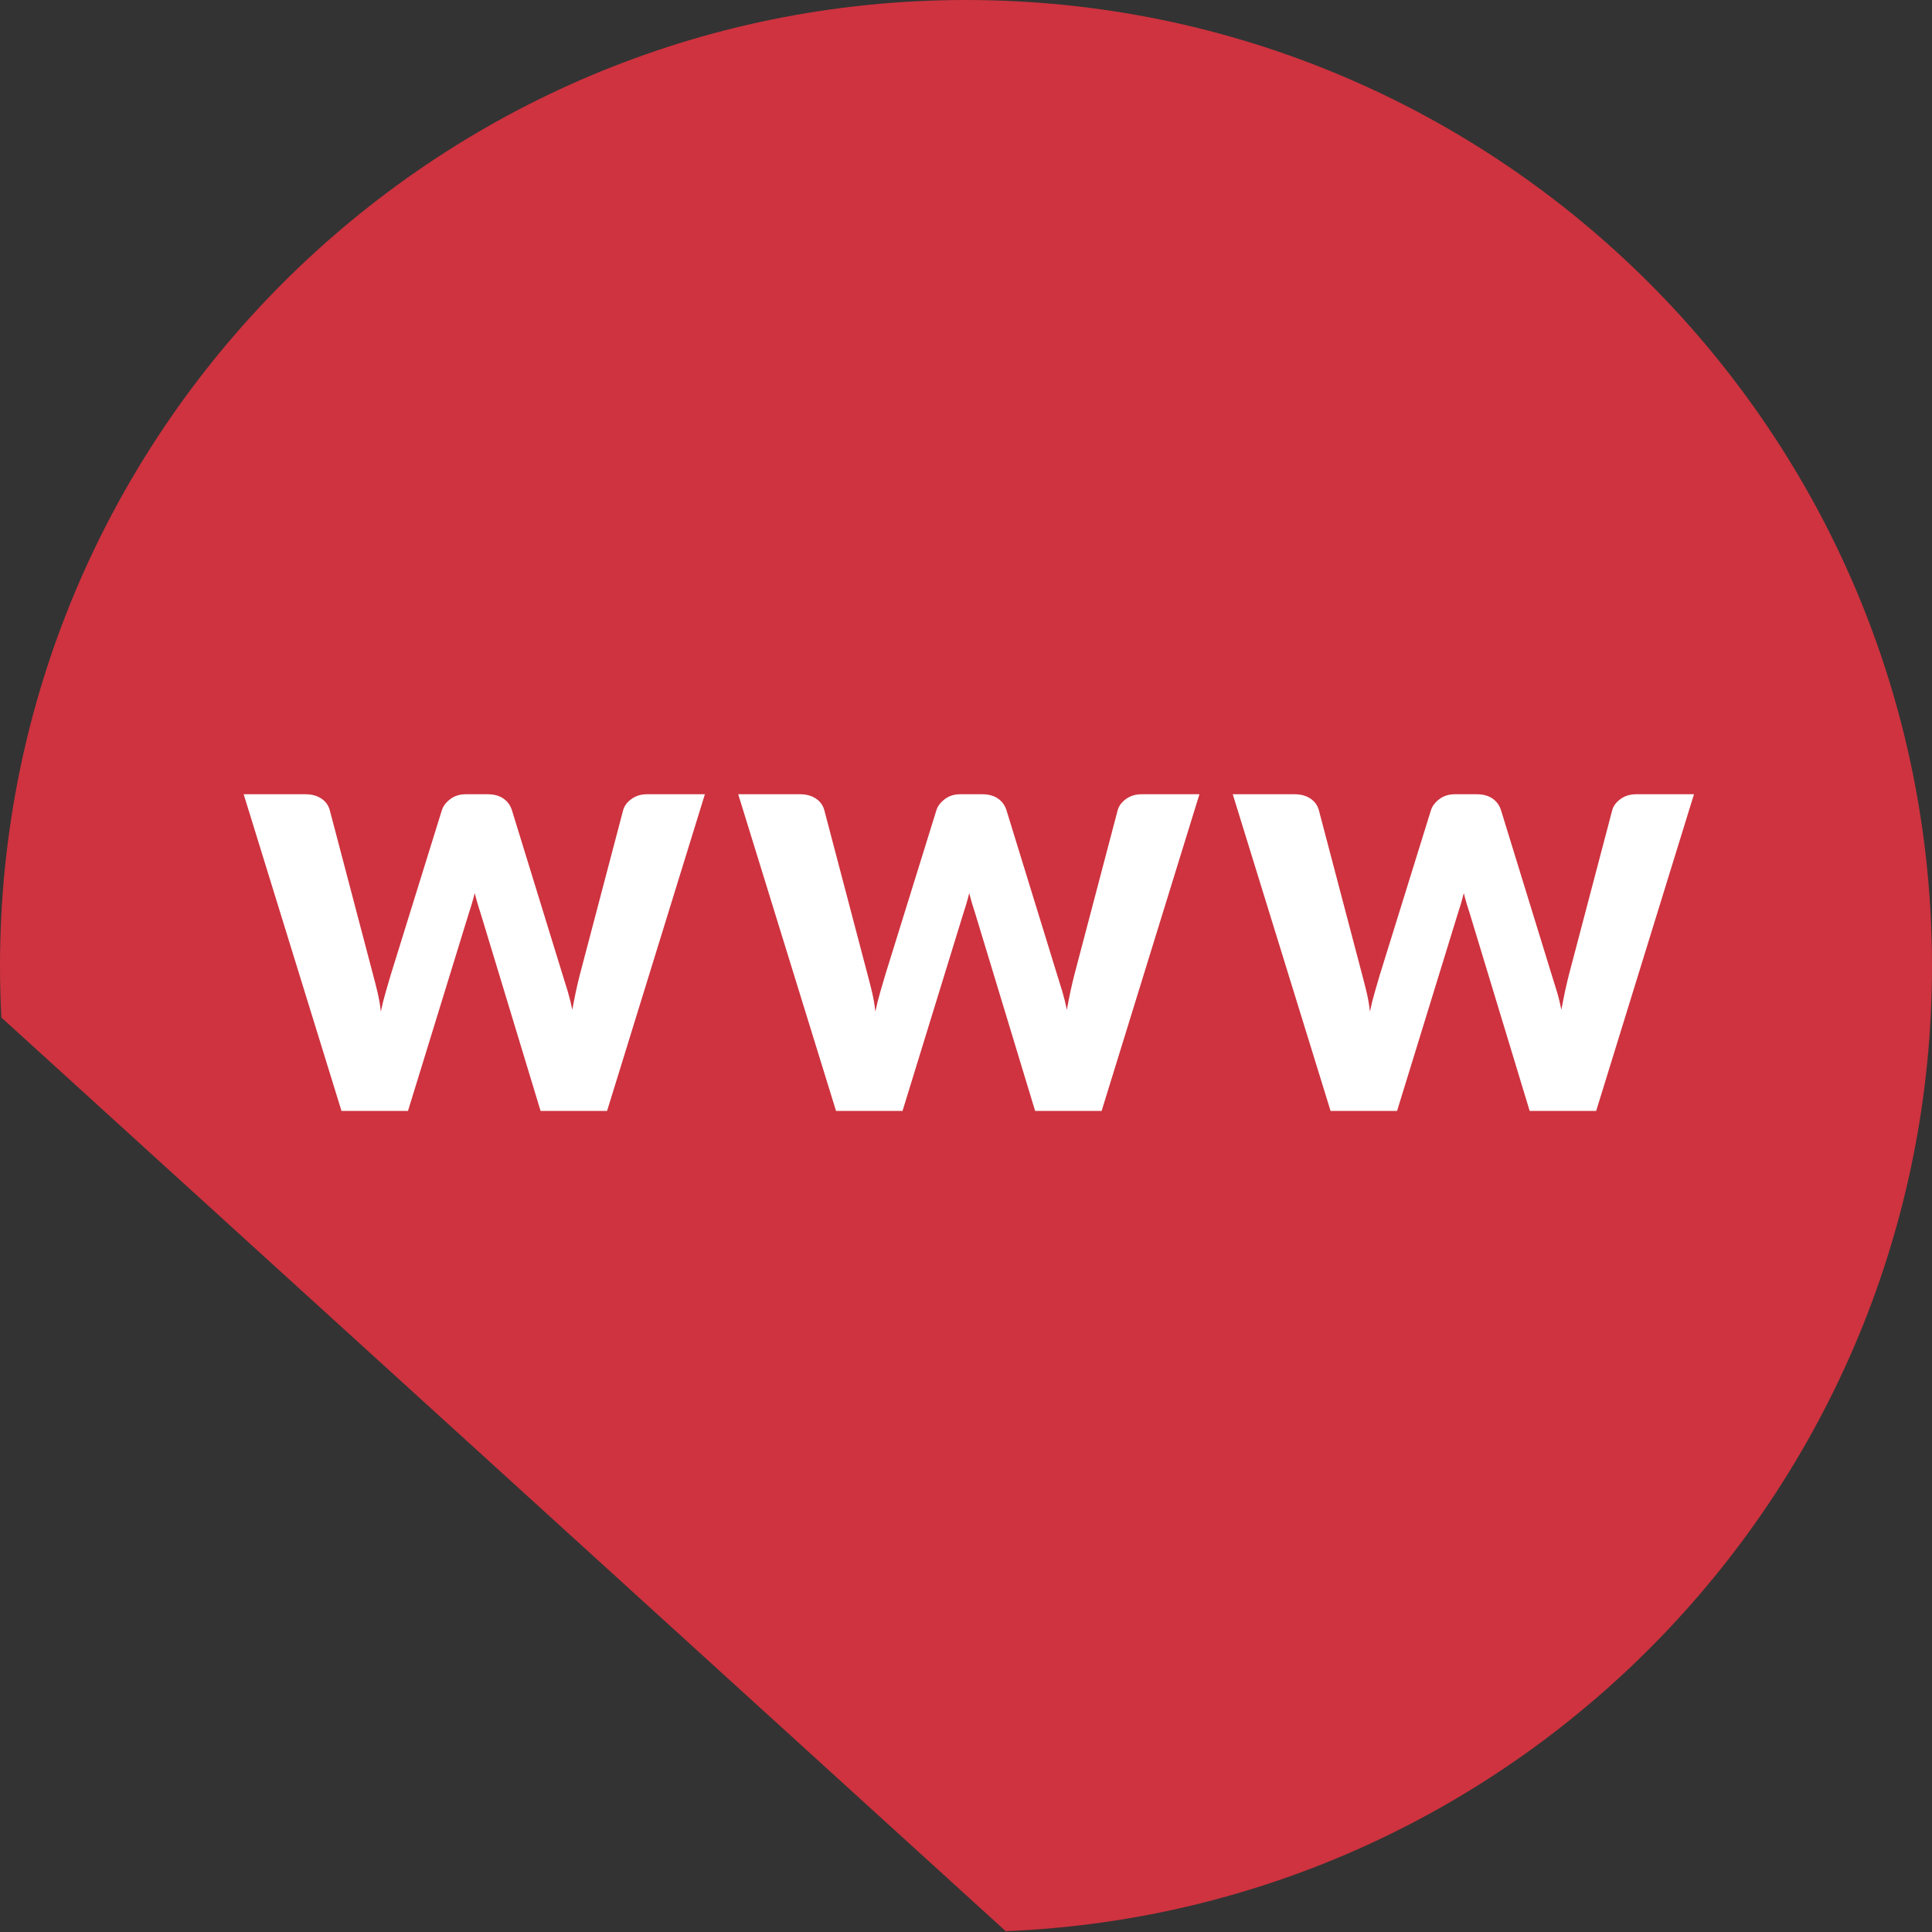 <svg xmlns="http://www.w3.org/2000/svg" width="40" height="40" viewBox="0 0 40 40">
  <rect x="0" y="0" width="40" height="40" fill="#333333" stroke="none"/>
  <g fill="none" fill-rule="evenodd">
    <path fill="#CE333F" d="M20,-3.7658765e-13 C31.046,-3.7658765e-13 40,8.954 40,20 C40,30.77 31.486,39.553 20.822,39.983 L0.028,21.066 C0.009,20.713 0,20.358 0,20 C0,8.954 8.954,-3.7658765e-13 20,-3.7658765e-13 Z"/>
    <path fill="#FFF" fill-rule="nonzero" d="M8.447,23 L9.698,18.936 C9.719,18.873 9.741,18.805 9.763,18.73 C9.786,18.654 9.807,18.575 9.829,18.491 C9.85,18.575 9.871,18.654 9.894,18.73 C9.916,18.805 9.938,18.873 9.959,18.936 L9.959,18.936 L11.192,23 L12.569,23 L14.594,16.444 L13.397,16.444 C13.271,16.444 13.163,16.477 13.073,16.543 C12.983,16.608 12.926,16.685 12.902,16.772 L12.902,16.772 L12.002,20.192 C11.975,20.297 11.949,20.41 11.923,20.529 C11.898,20.649 11.873,20.776 11.849,20.907 C11.822,20.773 11.79,20.646 11.755,20.527 C11.719,20.409 11.684,20.297 11.651,20.192 L11.651,20.192 L10.598,16.772 C10.565,16.67 10.506,16.59 10.42,16.531 C10.335,16.473 10.226,16.444 10.094,16.444 L10.094,16.444 L9.644,16.444 C9.518,16.444 9.411,16.477 9.322,16.545 C9.234,16.612 9.176,16.688 9.149,16.772 L9.149,16.772 L8.087,20.192 C8.054,20.303 8.02,20.421 7.984,20.545 C7.947,20.67 7.915,20.802 7.885,20.944 C7.87,20.805 7.847,20.674 7.817,20.547 C7.787,20.422 7.757,20.303 7.727,20.192 L7.727,20.192 L6.827,16.772 C6.8,16.673 6.742,16.593 6.654,16.534 C6.565,16.474 6.455,16.444 6.323,16.444 L6.323,16.444 L5.045,16.444 L7.07,23 L8.447,23 Z M18.686,23 L19.937,18.936 C19.958,18.873 19.98,18.805 20.002,18.73 C20.025,18.654 20.047,18.575 20.067,18.491 C20.088,18.575 20.11,18.654 20.133,18.73 C20.155,18.805 20.177,18.873 20.198,18.936 L20.198,18.936 L21.431,23 L22.808,23 L24.833,16.444 L23.636,16.444 C23.51,16.444 23.402,16.477 23.312,16.543 C23.222,16.608 23.165,16.685 23.141,16.772 L23.141,16.772 L22.241,20.192 C22.214,20.297 22.188,20.41 22.162,20.529 C22.137,20.649 22.112,20.776 22.088,20.907 C22.061,20.773 22.029,20.646 21.994,20.527 C21.957,20.409 21.923,20.297 21.89,20.192 L21.89,20.192 L20.837,16.772 C20.804,16.67 20.745,16.59 20.659,16.531 C20.574,16.473 20.465,16.444 20.333,16.444 L20.333,16.444 L19.883,16.444 C19.757,16.444 19.65,16.477 19.561,16.545 C19.473,16.612 19.415,16.688 19.388,16.772 L19.388,16.772 L18.326,20.192 C18.293,20.303 18.259,20.421 18.223,20.545 C18.186,20.67 18.154,20.802 18.123,20.944 C18.108,20.805 18.086,20.674 18.056,20.547 C18.026,20.422 17.996,20.303 17.966,20.192 L17.966,20.192 L17.066,16.772 C17.039,16.673 16.981,16.593 16.893,16.534 C16.804,16.474 16.694,16.444 16.562,16.444 L16.562,16.444 L15.284,16.444 L17.309,23 L18.686,23 Z M28.925,23 L30.176,18.936 C30.197,18.873 30.219,18.805 30.241,18.73 C30.264,18.654 30.285,18.575 30.306,18.491 C30.328,18.575 30.349,18.654 30.372,18.73 C30.394,18.805 30.416,18.873 30.437,18.936 L30.437,18.936 L31.67,23 L33.047,23 L35.072,16.444 L33.875,16.444 C33.749,16.444 33.641,16.477 33.551,16.543 C33.461,16.608 33.404,16.685 33.38,16.772 L33.38,16.772 L32.48,20.192 C32.453,20.297 32.427,20.41 32.401,20.529 C32.376,20.649 32.351,20.776 32.327,20.907 C32.3,20.773 32.269,20.646 32.233,20.527 C32.197,20.409 32.162,20.297 32.129,20.192 L32.129,20.192 L31.076,16.772 C31.043,16.67 30.984,16.59 30.898,16.531 C30.813,16.473 30.704,16.444 30.572,16.444 L30.572,16.444 L30.122,16.444 C29.996,16.444 29.889,16.477 29.8,16.545 C29.712,16.612 29.654,16.688 29.627,16.772 L29.627,16.772 L28.565,20.192 C28.532,20.303 28.497,20.421 28.462,20.545 C28.425,20.67 28.392,20.802 28.363,20.944 C28.348,20.805 28.325,20.674 28.295,20.547 C28.265,20.422 28.235,20.303 28.205,20.192 L28.205,20.192 L27.305,16.772 C27.278,16.673 27.22,16.593 27.132,16.534 C27.043,16.474 26.933,16.444 26.801,16.444 L26.801,16.444 L25.523,16.444 L27.548,23 L28.925,23 Z"/>
  </g>
</svg>
